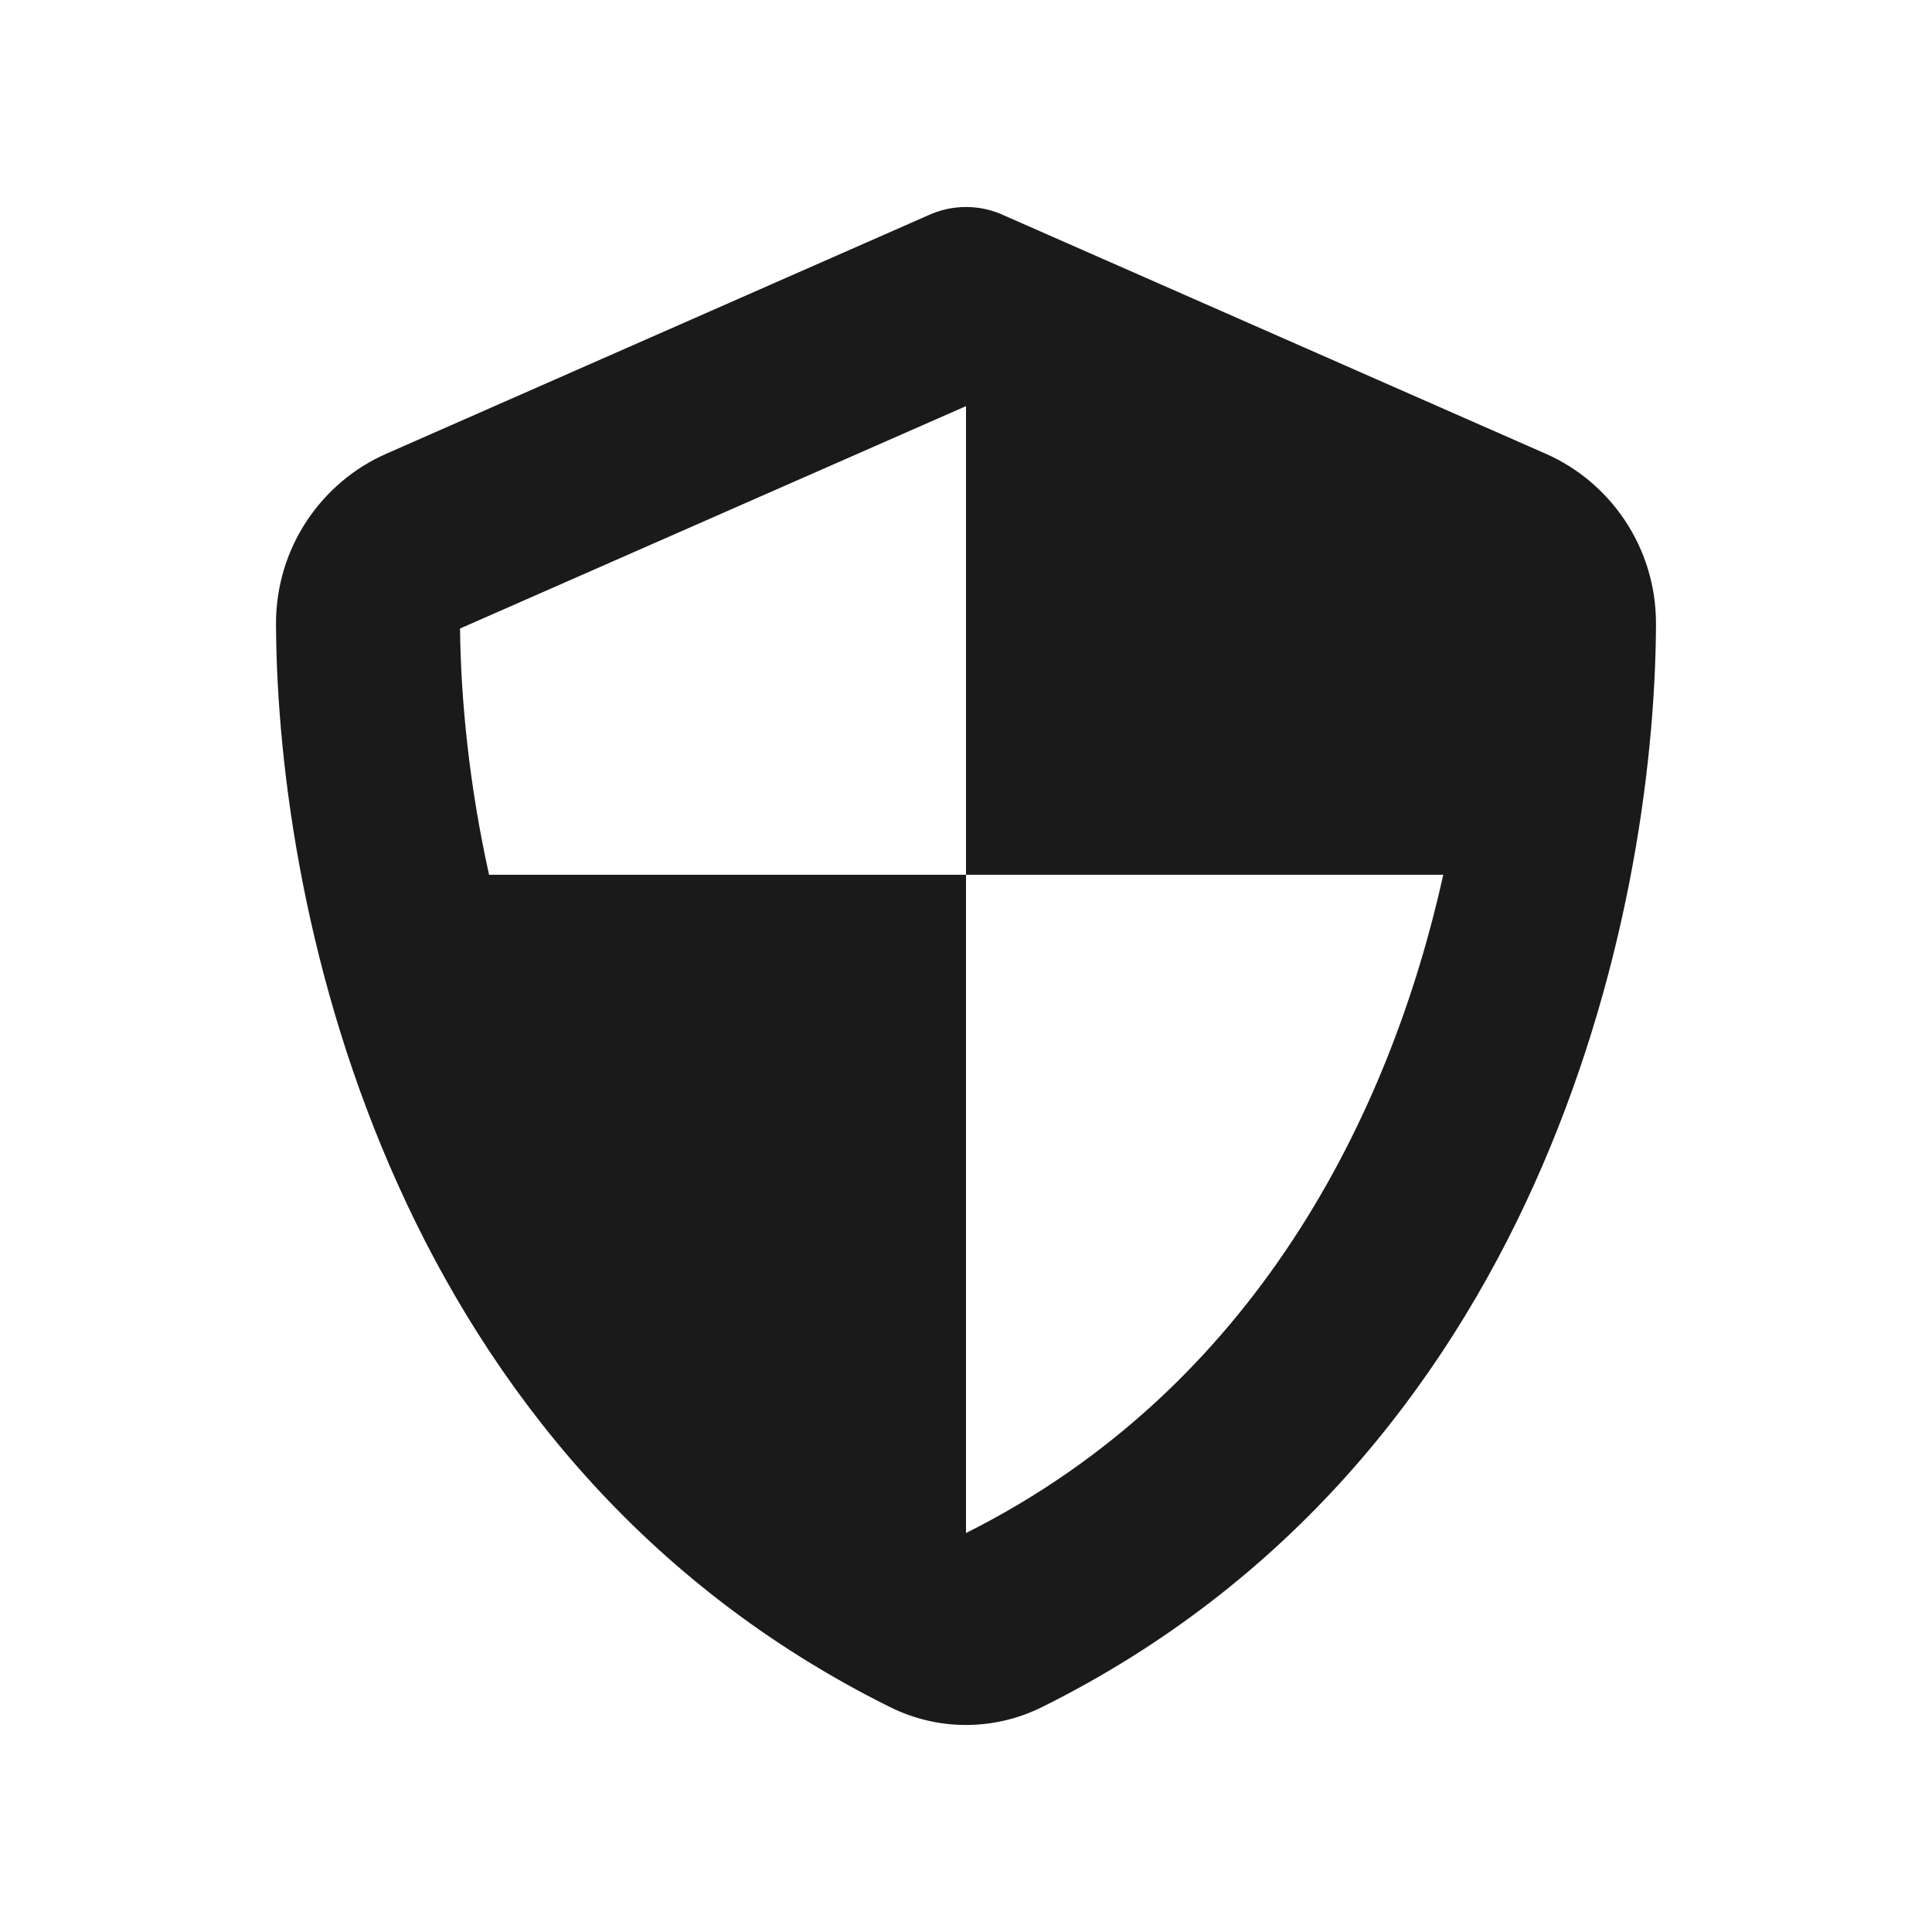 <?xml version="1.0" encoding="UTF-8"?>
<svg xmlns="http://www.w3.org/2000/svg" width="28" height="28" viewBox="0 0 28 28" fill="none">
  <path d="M14.558 3.125C14.383 3.043 14.196 3 14 3C13.804 3 13.617 3.043 13.442 3.125L5.596 6.577C4.679 6.979 3.996 7.917 4 9.049C4.021 13.335 5.721 21.176 12.9 24.741C13.596 25.086 14.404 25.086 15.1 24.741C22.279 21.176 23.979 13.335 24 9.049C24.004 7.917 23.321 6.979 22.404 6.577L14.558 3.125ZM6.667 9.109L14 5.886V12.678H7.088C6.8 11.382 6.679 10.15 6.667 9.109ZM14 22.218V12.678H20.917C20.146 16.156 18.188 20.118 14 22.218Z" fill="#1B1A1A"></path>
</svg>
